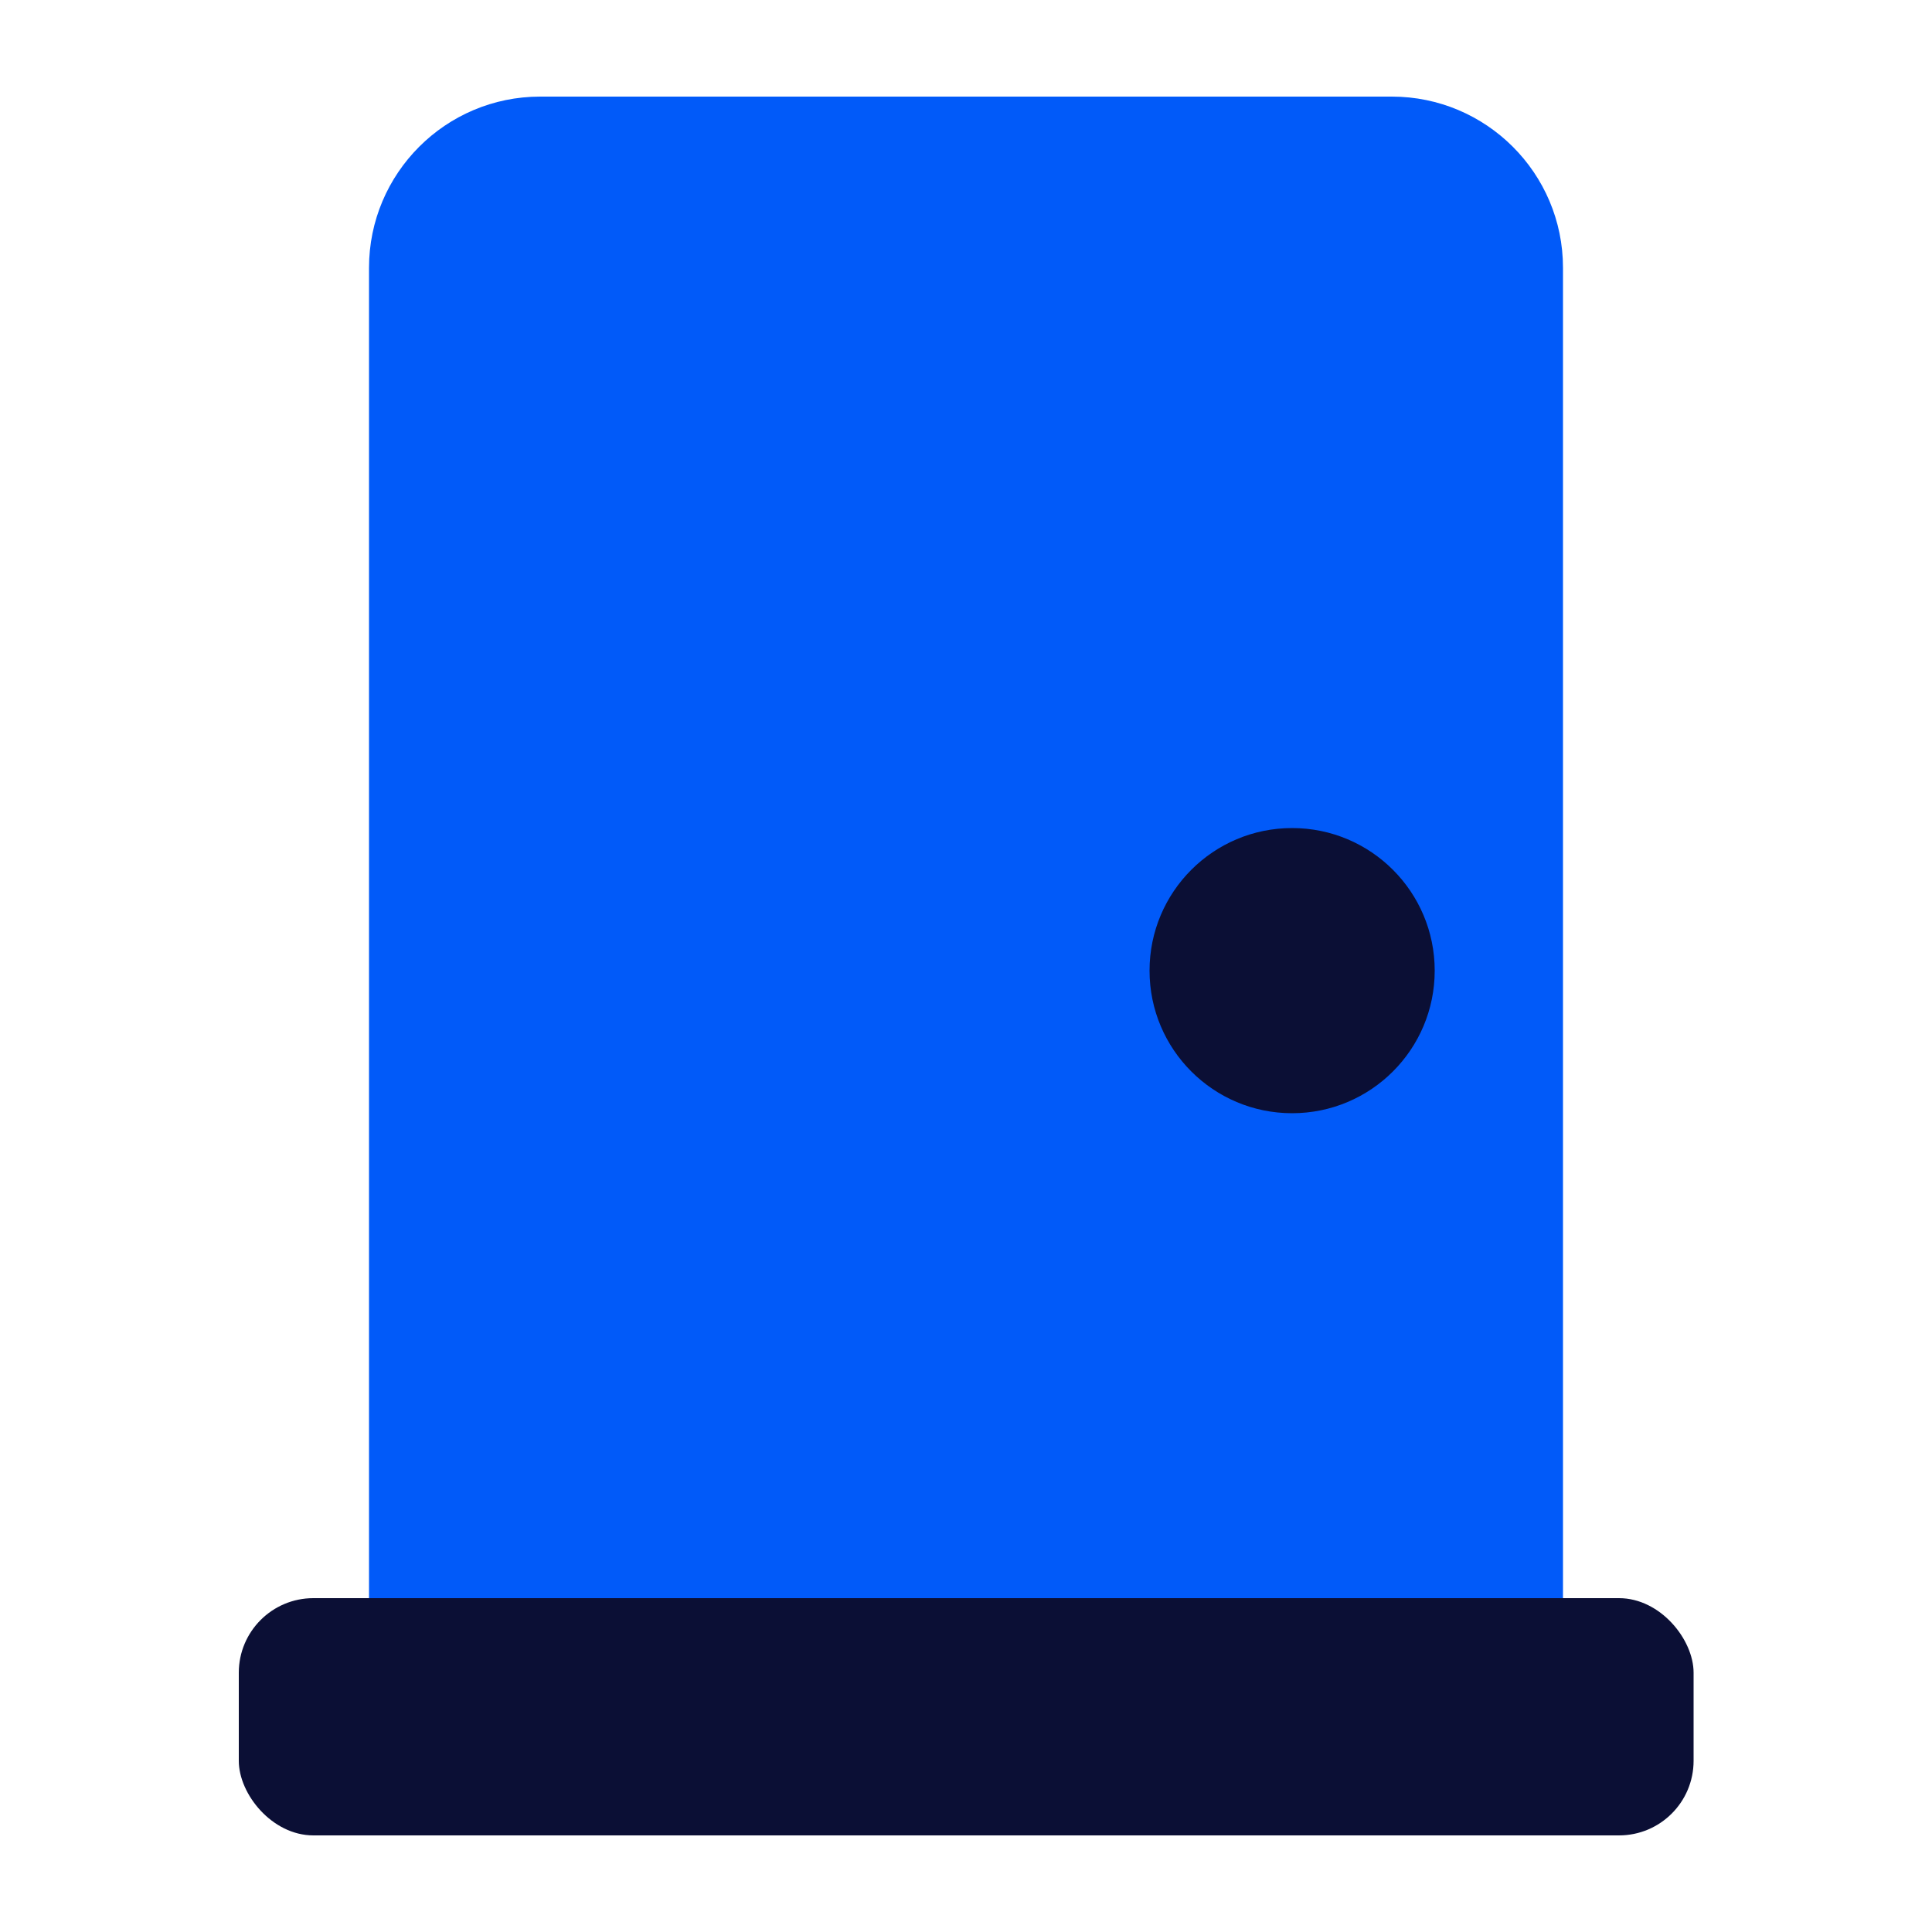 <?xml version="1.0" encoding="UTF-8"?>
<svg id="lamp-long" xmlns="http://www.w3.org/2000/svg" viewBox="0 0 50 50">
  <defs>
    <style>
      .cls-1 {
        fill: #0b0f35;
      }

      .cls-1, .cls-2 {
        stroke-width: 0px;
      }

      .cls-2 {
        fill: #015af9;
      }
    </style>
  </defs>
  <path class="cls-2" d="m13.98,2.5h22.04c2.44,0,4.43,1.98,4.43,4.43v34.43H9.55V6.93c0-2.44,1.98-4.43,4.43-4.43Z"/>
  <rect class="cls-1" x="6.18" y="41.36" width="37.65" height="6.14" rx="1.93" ry="1.93"/>
  <circle class="cls-1" cx="33.44" cy="25.12" r="3.69"/>
</svg>